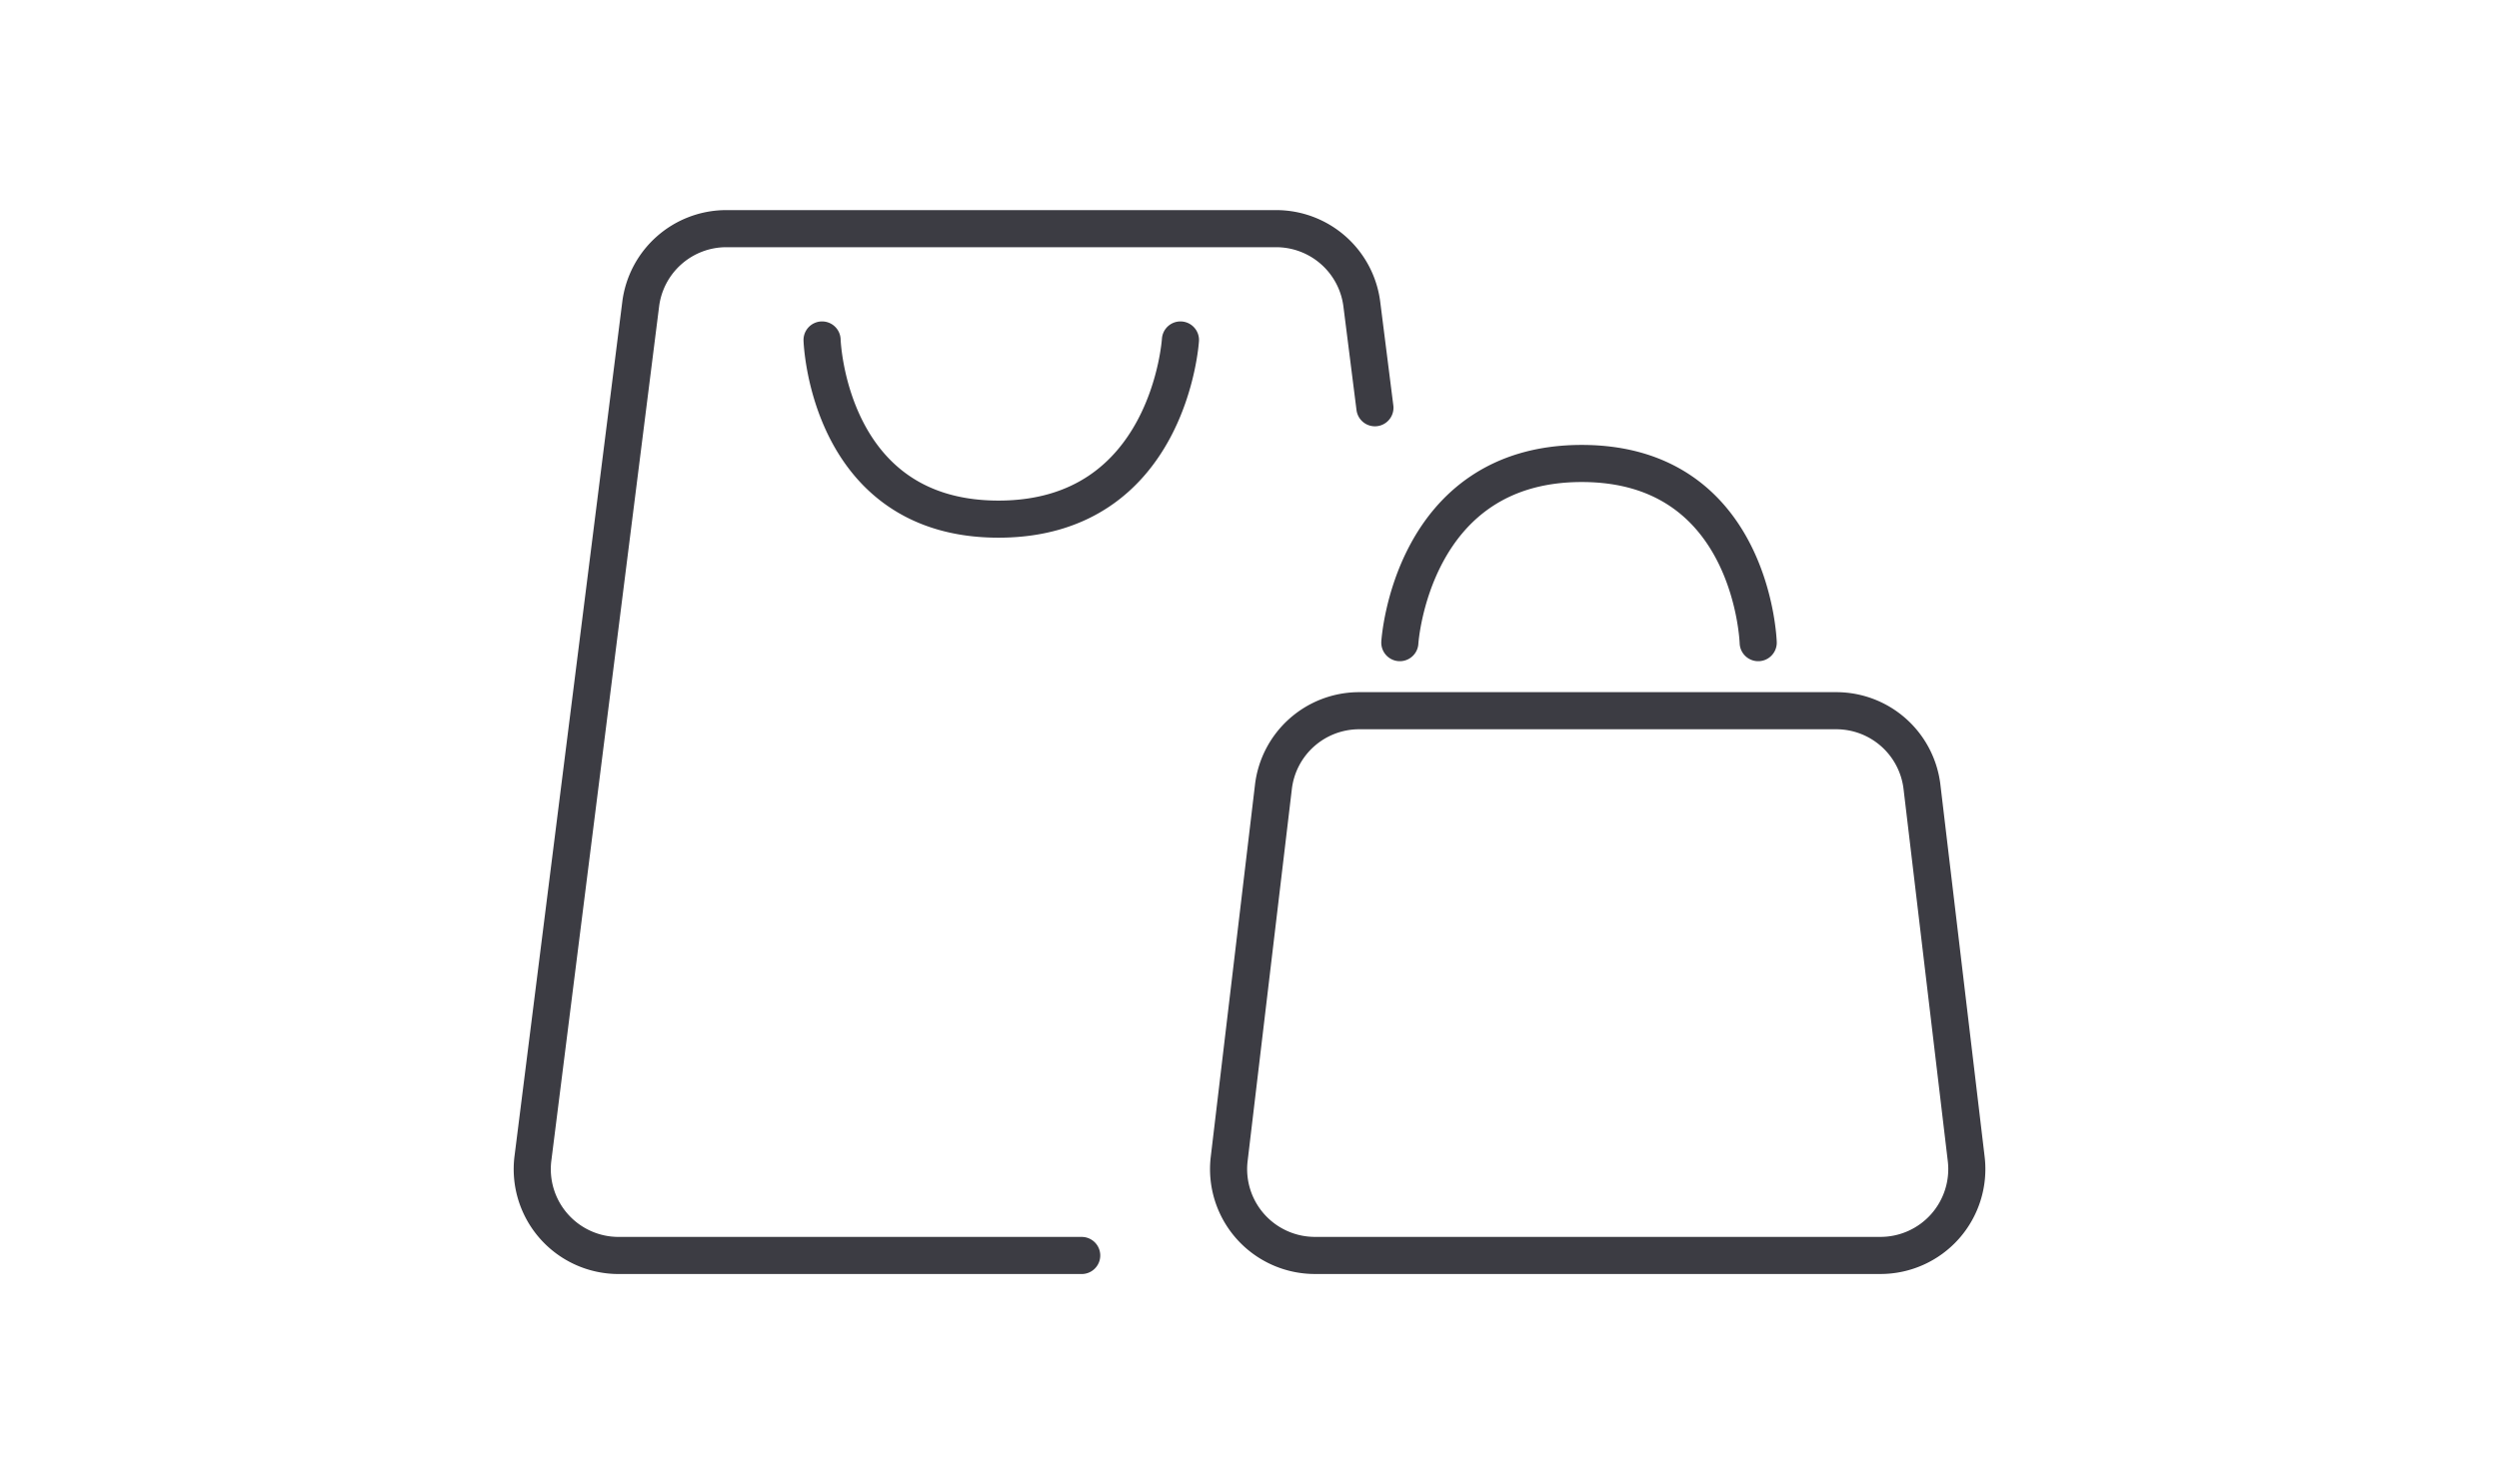 <svg width="101" height="60" fill="none" xmlns="http://www.w3.org/2000/svg"><path d="M43.718 50.755H25a3.489 3.489 0 0 1-3.461-3.926l4.355-34.531a3.489 3.489 0 0 1 3.462-3.054h22.222a3.49 3.49 0 0 1 3.462 3.054l.529 4.186" stroke="#3C3C43" stroke-width="1.5" stroke-linecap="round" stroke-linejoin="round"/><path d="M47.709 13.744s-.445 7.243-7.353 7.243c-6.908 0-7.131-7.243-7.131-7.243M76 50.754H53.144a3.49 3.49 0 0 1-3.465-3.901l1.788-15.043a3.49 3.49 0 0 1 3.466-3.078h19.28a3.49 3.49 0 0 1 3.466 3.078l1.788 15.043a3.49 3.49 0 0 1-3.465 3.901H76ZM56.576 25.98s.445-7.243 7.353-7.243c6.908 0 7.131 7.243 7.131 7.243" stroke="#3C3C43" stroke-width="1.5" stroke-linecap="round" stroke-linejoin="round"/></svg>